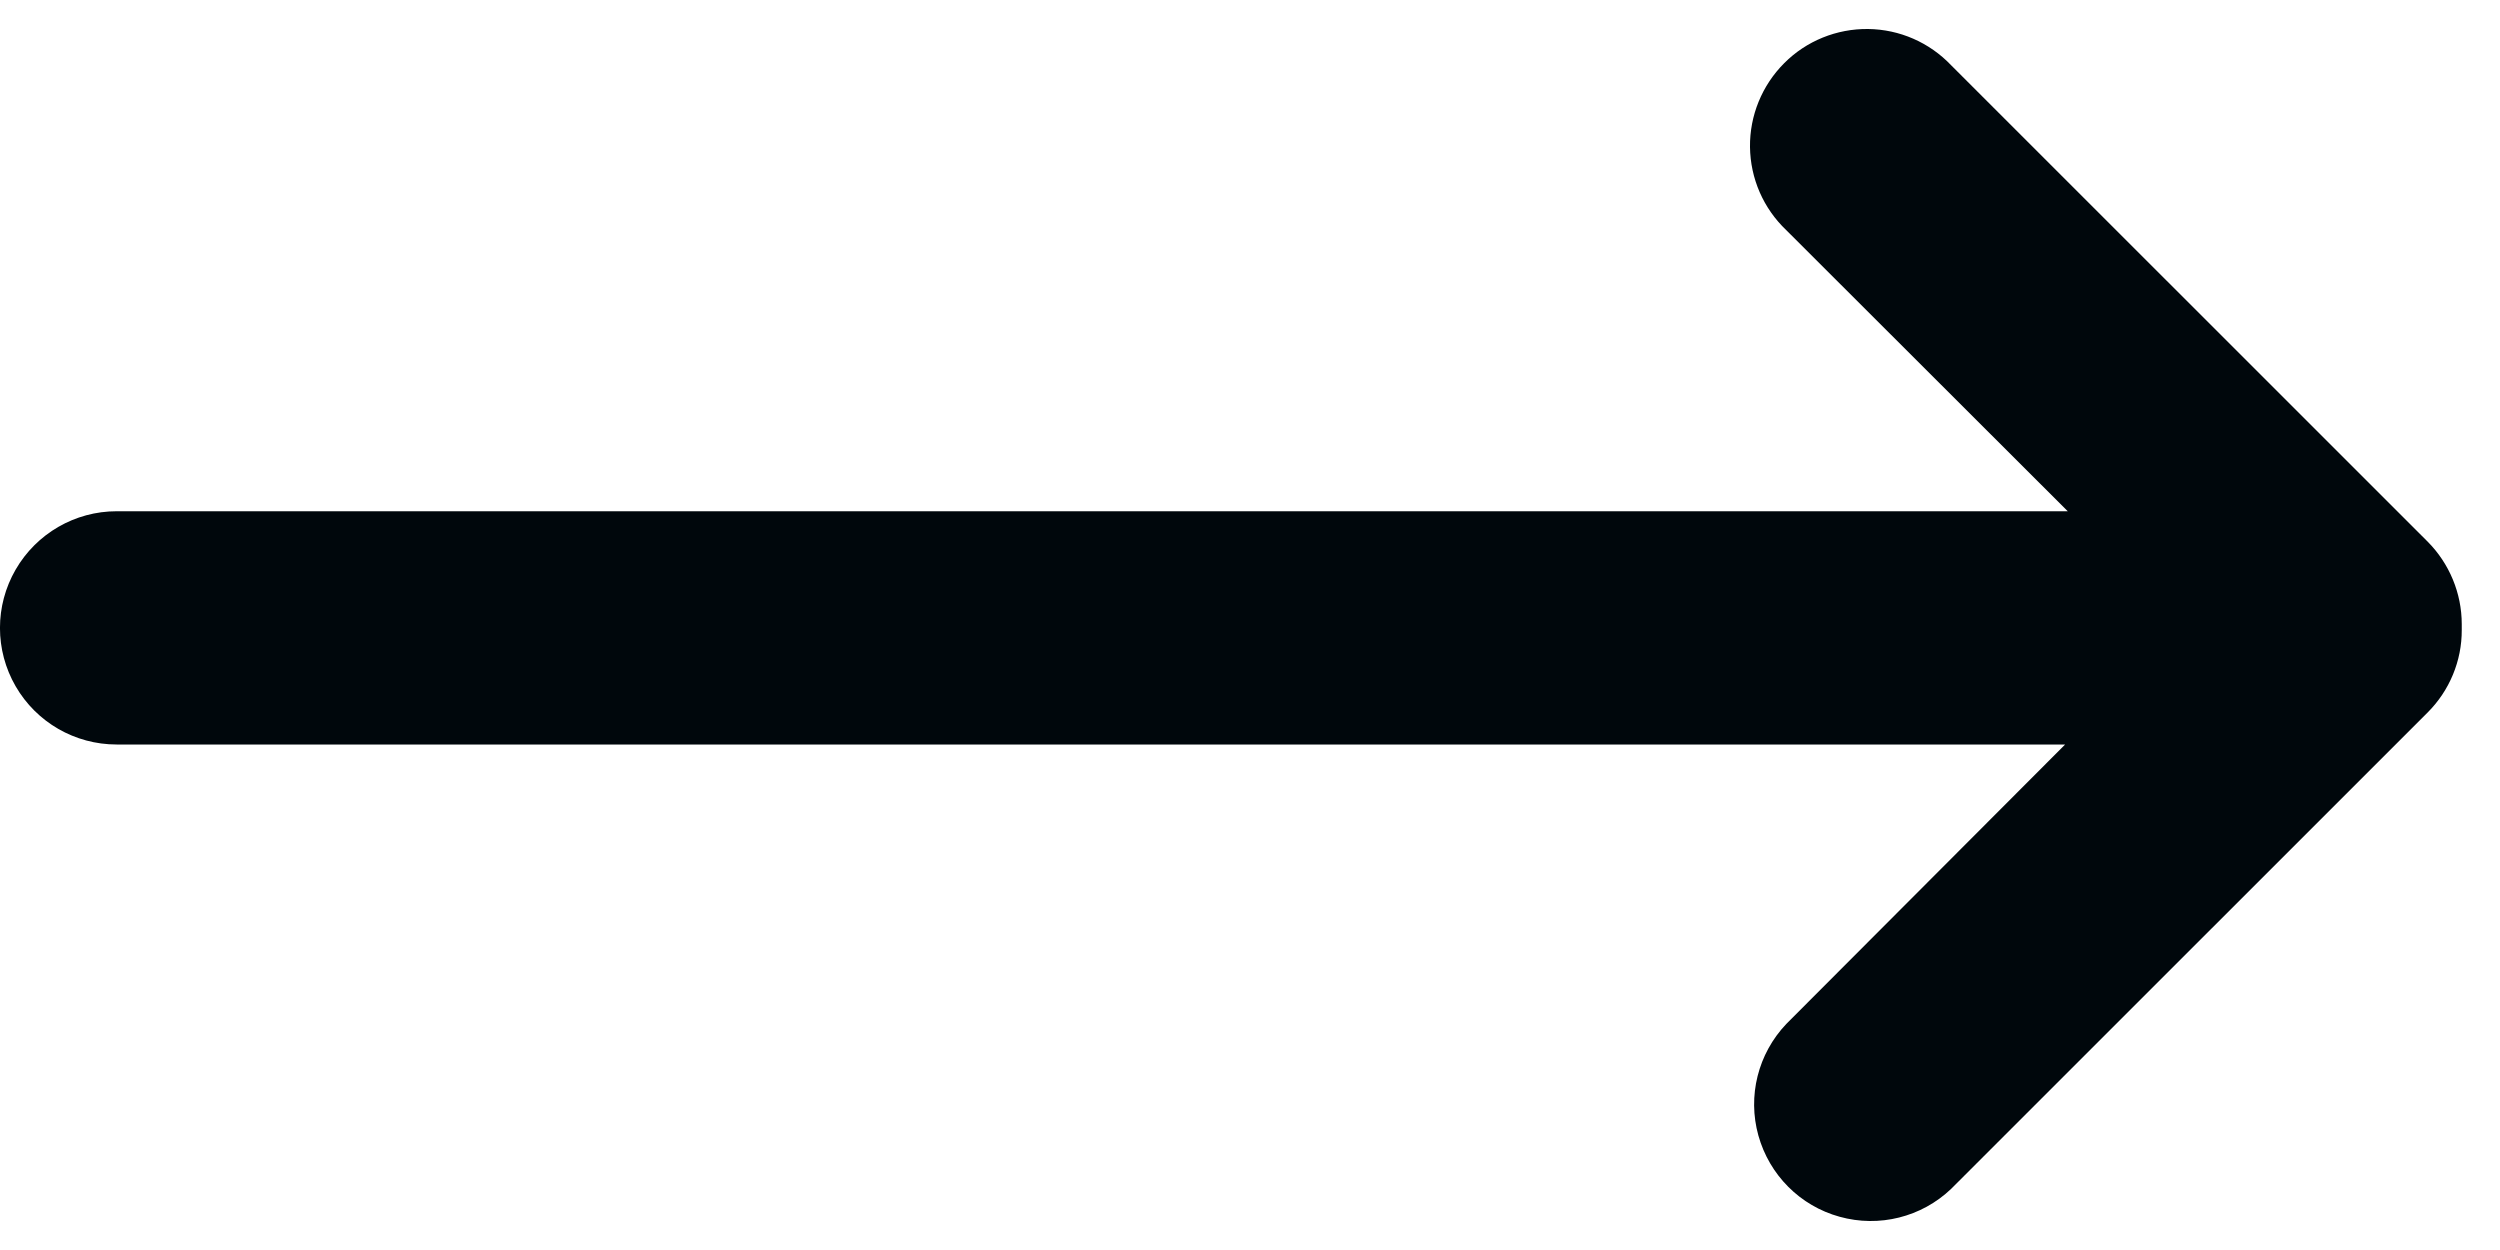 <svg width="20" height="10" viewBox="0 0 20 10" fill="none" xmlns="http://www.w3.org/2000/svg">
<path d="M19.421 4.333L15.609 0.522C15.436 0.34 15.197 0.235 14.945 0.232C14.694 0.229 14.451 0.327 14.274 0.505C14.096 0.683 13.997 0.925 14 1.176C14.003 1.428 14.107 1.667 14.29 1.841L16.542 4.09L0.933 4.09C0.6 4.09 0.292 4.268 0.125 4.557C-0.042 4.846 -0.042 5.201 0.125 5.49C0.292 5.779 0.6 5.956 0.933 5.956L16.521 5.956L14.29 8.192C14.064 8.43 13.979 8.768 14.067 9.084C14.155 9.4 14.401 9.647 14.717 9.734C15.033 9.822 15.372 9.737 15.609 9.511L19.421 5.7C19.596 5.525 19.695 5.287 19.694 5.04C19.694 5.032 19.694 5.024 19.694 5.017C19.694 5.009 19.694 5.001 19.694 4.993C19.694 4.746 19.595 4.508 19.421 4.333Z" fill="#00070C"/>
</svg>
